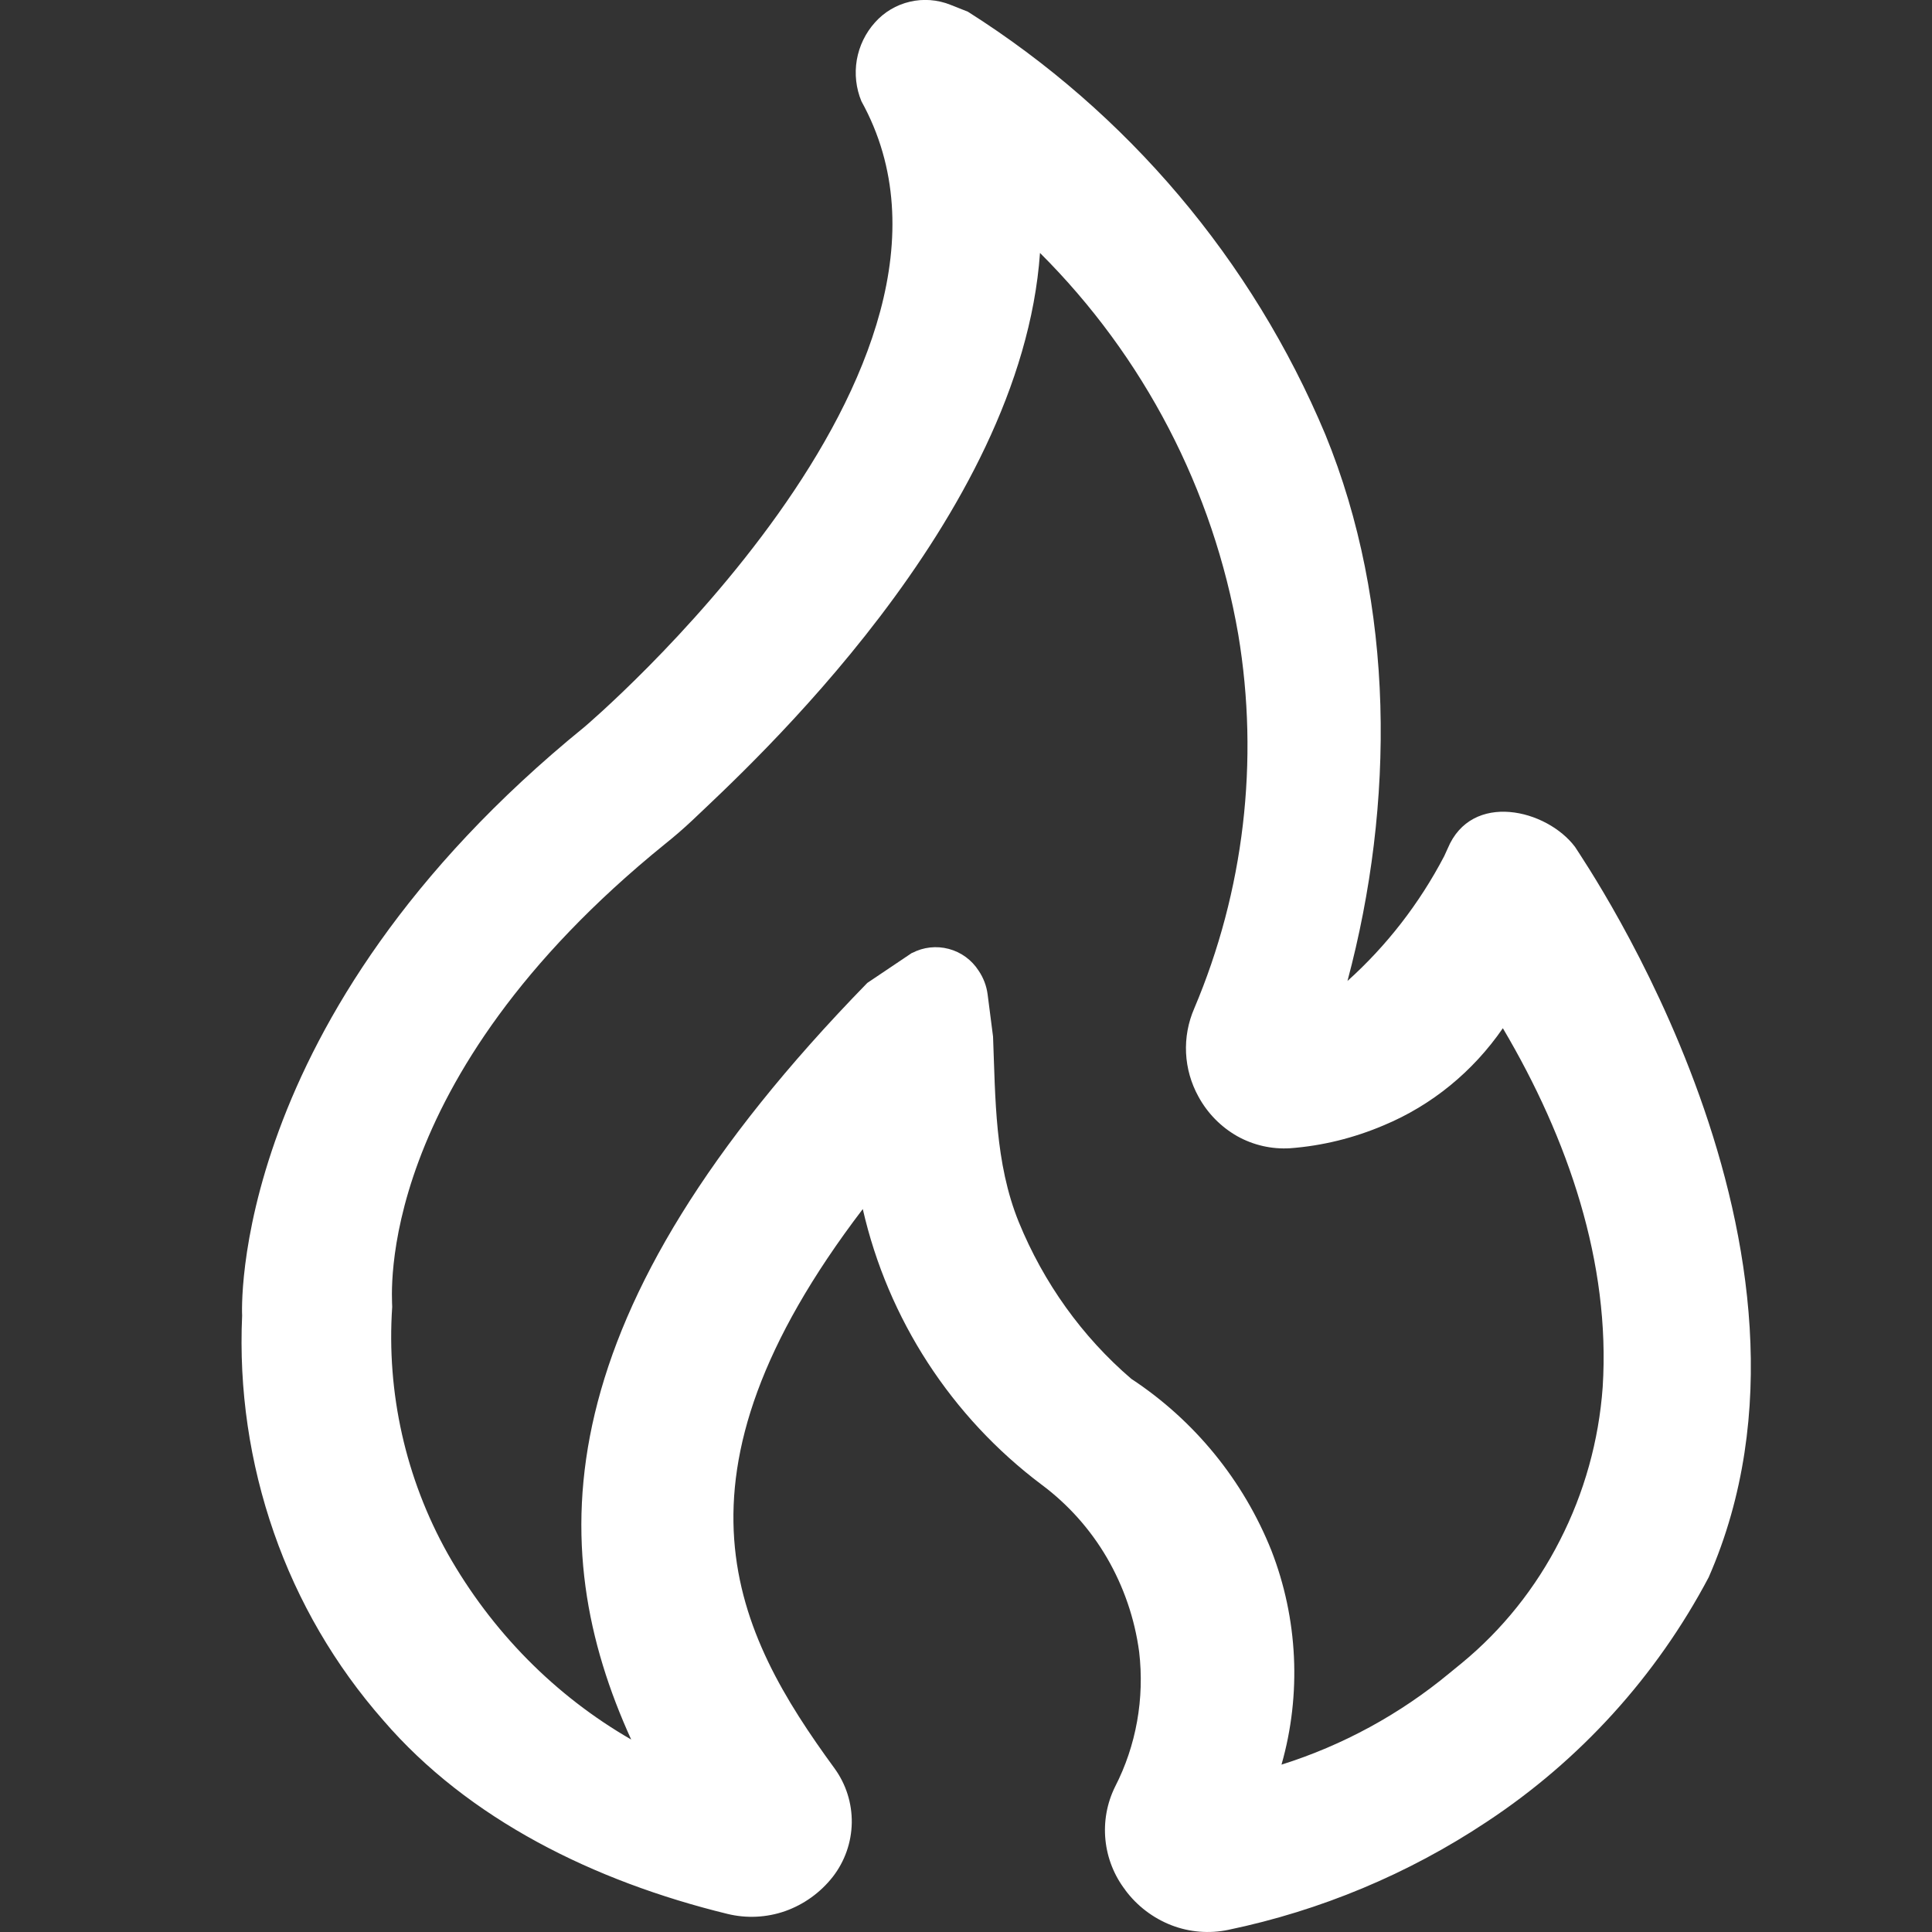 <svg width="40" height="40" viewBox="0 0 40 40" fill="none" xmlns="http://www.w3.org/2000/svg">
<rect x="0" y="0" width="40" height="40" fill="#333333" stroke="none"/>
<g clip-path="url(#clip0_10_4556)">
<path d="M23.3 39.133C23.068 38.832 22.925 38.472 22.887 38.094C22.849 37.717 22.917 37.336 23.085 36.995C23.525 36.14 23.698 35.163 23.585 34.2C23.493 33.513 23.266 32.851 22.918 32.252C22.573 31.661 22.113 31.146 21.565 30.738C19.696 29.333 18.384 27.312 17.863 25.032C13.592 30.63 15.23 33.807 17.275 36.608C17.515 36.936 17.641 37.333 17.635 37.74C17.628 38.146 17.49 38.539 17.24 38.86C16.985 39.184 16.644 39.43 16.255 39.568C15.871 39.702 15.456 39.722 15.06 39.625C12.297 38.95 9.697 37.665 7.935 35.617C6.936 34.48 6.167 33.16 5.67 31.73C5.168 30.288 4.944 28.763 5.013 27.238C5.013 27.238 4.68 21.08 12.105 15.047C12.105 15.047 20.88 7.602 17.835 2.097C17.723 1.827 17.69 1.53 17.739 1.241C17.789 0.952 17.919 0.683 18.115 0.465C18.305 0.251 18.557 0.101 18.836 0.036C19.114 -0.03 19.407 -0.008 19.672 0.097L20.038 0.242C23.343 2.332 25.926 5.386 27.438 8.992C28.887 12.525 28.878 16.642 27.898 20.31C28.71 19.58 29.387 18.707 29.9 17.727L29.973 17.567C30.468 16.375 32.025 16.755 32.61 17.535C32.825 17.878 38.34 25.892 35.377 32.655C34.294 34.704 32.712 36.447 30.777 37.722C29.154 38.8 27.34 39.557 25.433 39.955C25.038 40.038 24.628 40.005 24.253 39.86C23.873 39.712 23.543 39.461 23.3 39.135V39.133ZM18.885 19.73C19.118 19.608 19.389 19.578 19.643 19.646C19.898 19.713 20.118 19.874 20.26 20.095C20.36 20.242 20.425 20.41 20.448 20.59L20.56 21.462C20.61 22.74 20.595 24.075 21.093 25.302C21.608 26.562 22.407 27.677 23.422 28.547C24.73 29.408 25.742 30.649 26.323 32.102C26.872 33.513 26.948 35.078 26.532 36.535C27.802 36.135 28.982 35.492 30.008 34.642L30.265 34.432C31.105 33.74 31.797 32.875 32.297 31.89C32.8 30.907 33.102 29.828 33.182 28.718C33.345 26.155 32.472 23.582 31.115 21.288C30.495 22.188 29.64 22.885 28.652 23.297C28.035 23.56 27.38 23.723 26.712 23.773C26.33 23.797 25.949 23.71 25.615 23.523C25.276 23.33 24.998 23.046 24.812 22.703C24.659 22.426 24.571 22.117 24.556 21.801C24.541 21.485 24.599 21.17 24.725 20.88C25.755 18.45 26.075 15.755 25.637 13.137C25.12 10.143 23.685 7.383 21.532 5.237C21.142 10.75 15.49 15.883 14.33 16.988C14.15 17.157 13.963 17.319 13.77 17.473C7.705 22.385 8.12 26.86 8.12 27.058C8 28.835 8.398 30.61 9.268 32.165C10.18 33.778 11.492 35.108 13.068 36.015C11.25 32.02 11.25 27.225 17.957 20.35L18.887 19.725L18.885 19.73Z" fill="white"/>
</g>
<defs>
<clipPath id="clip0_10_4556">
<rect width="40" height="40" fill="white"/>
</clipPath>
</defs>
</svg>
